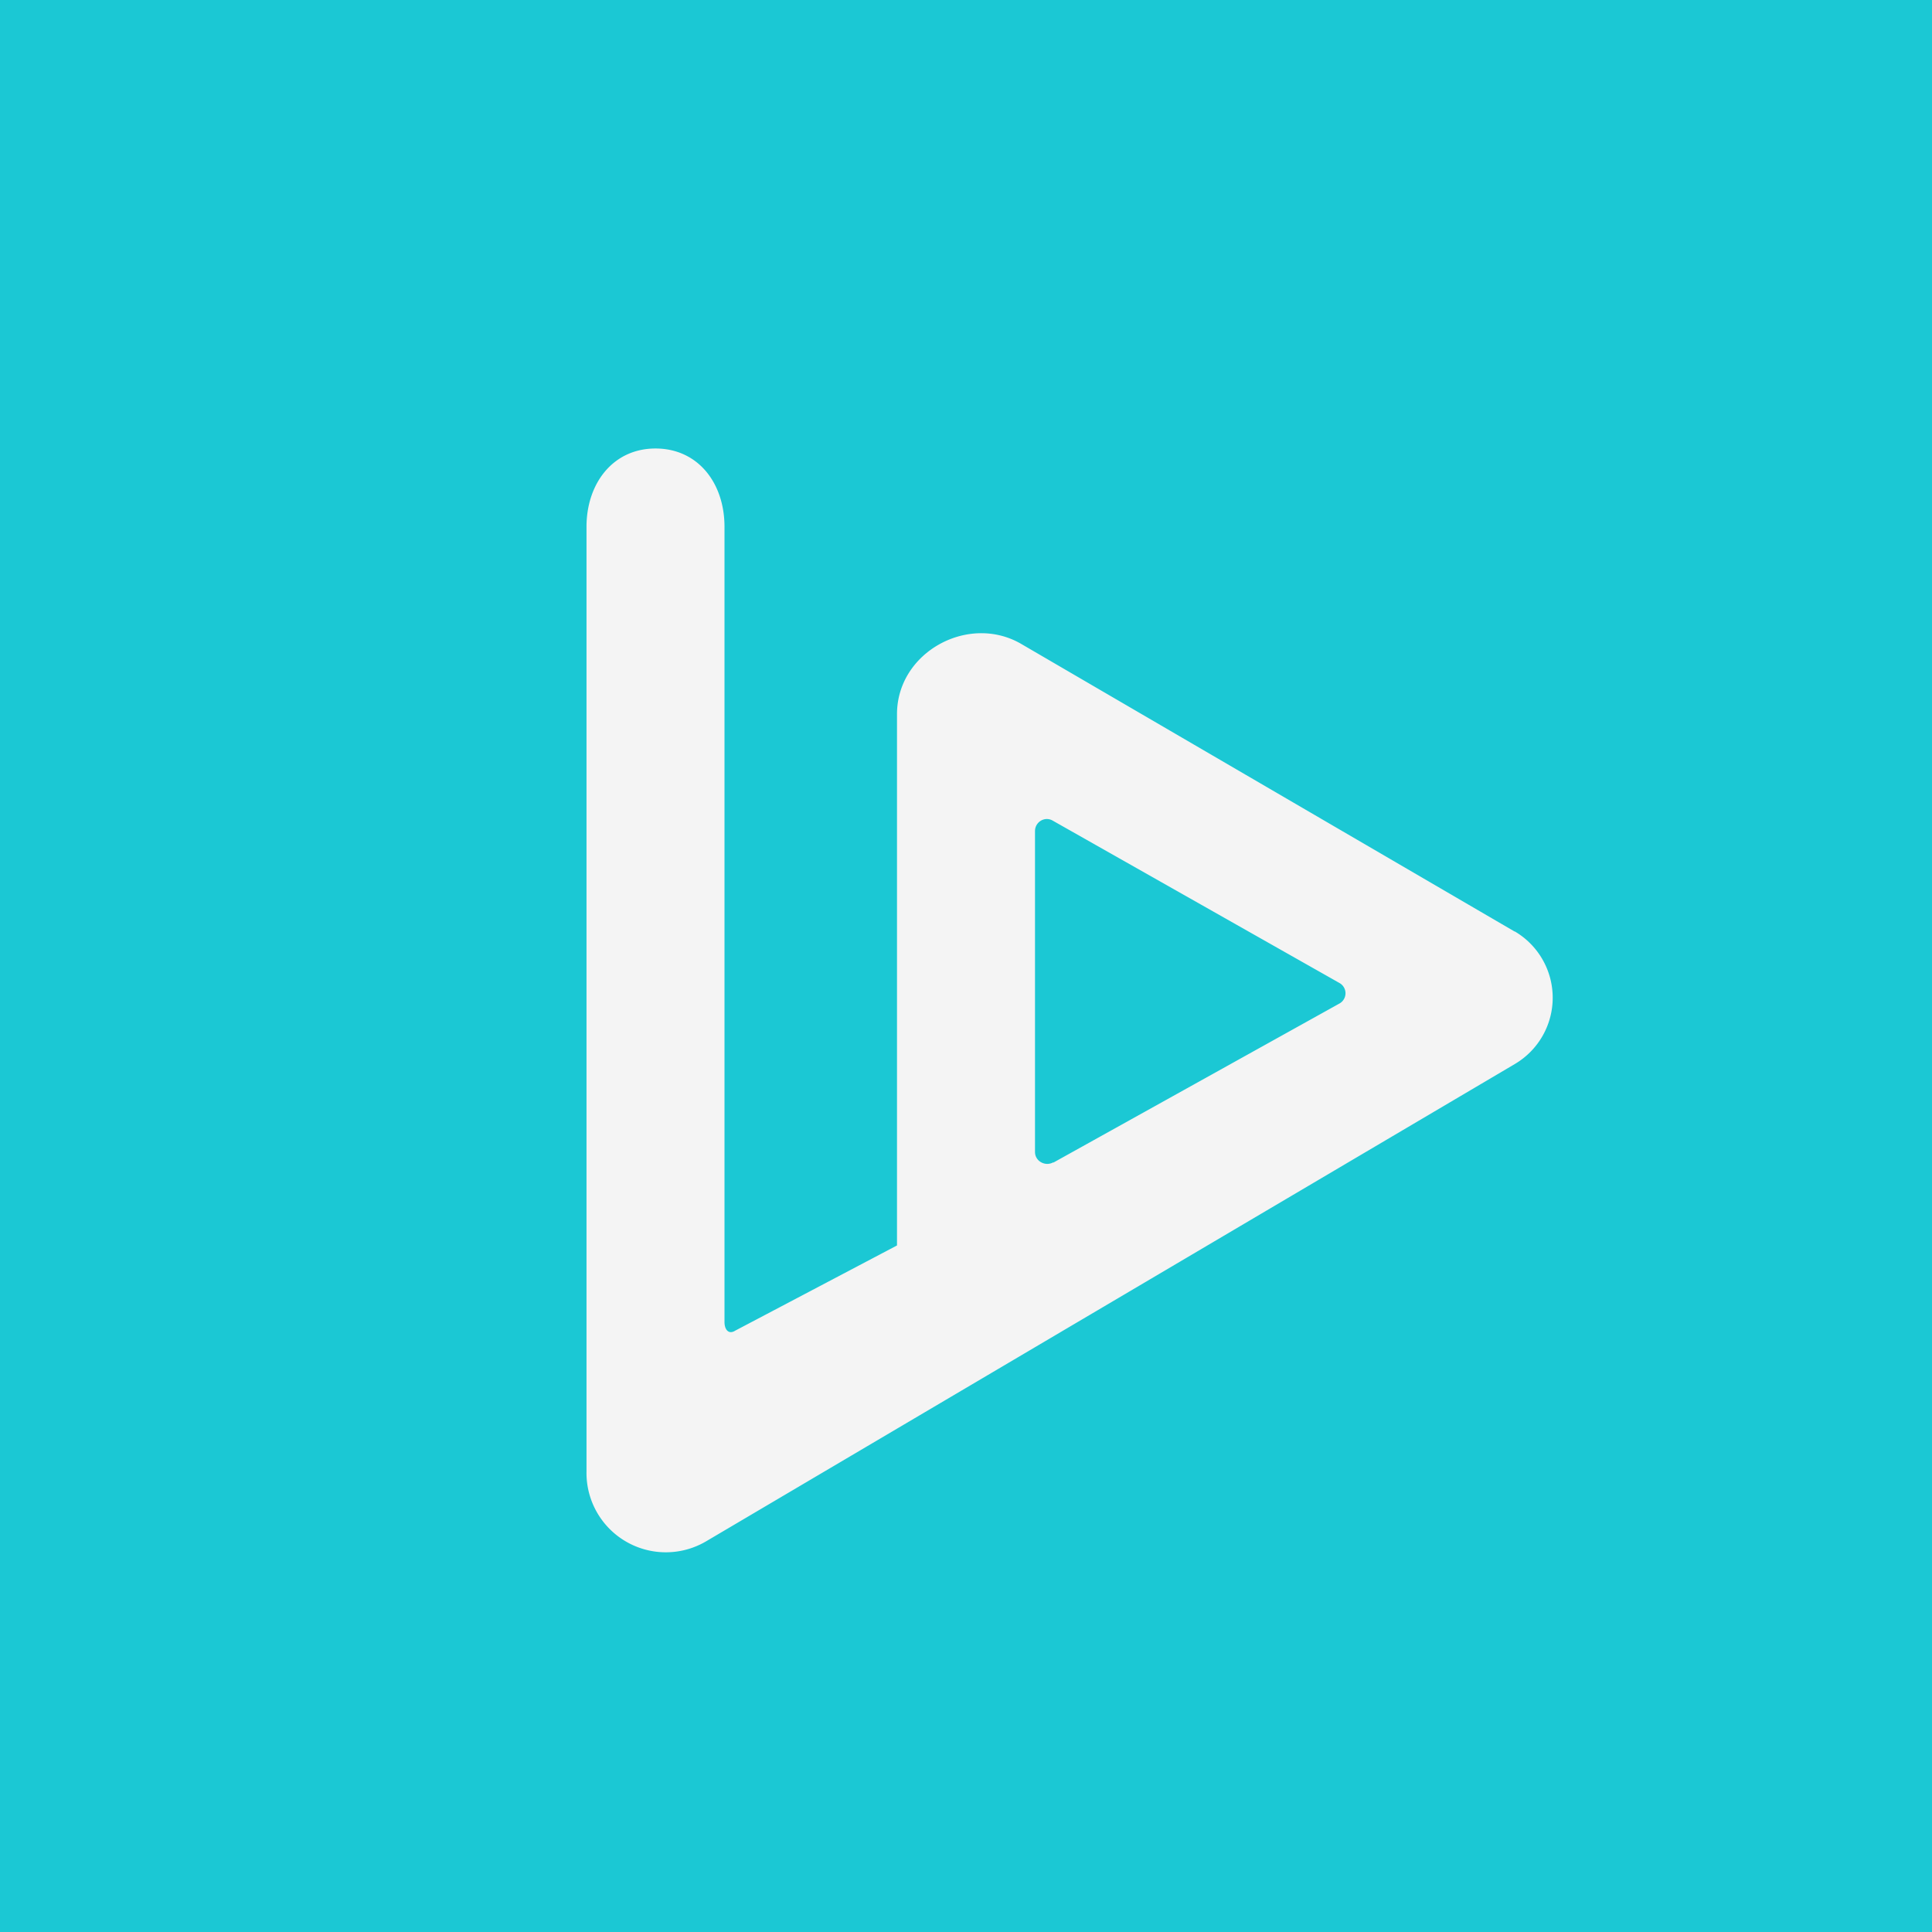 <!-- by TradingView --><svg width="56" height="56" viewBox="0 0 56 56" xmlns="http://www.w3.org/2000/svg"><path fill="#1BC8D4" d="M0 0h56v56H0z"/><path fill-rule="evenodd" d="m43.9 27-14.29-8.33c-1.53-.9-3.61.23-3.61 2.03v15.4l-4.69 2.47c-.19.12-.31-.03-.31-.25V15.27C21 14 20.23 13 19 13s-2 1.01-2 2.27v27.39a2.3 2.3 0 0 0 3.46 2.02l23.45-13.84a2.23 2.23 0 0 0 0-3.84Zm-13.37 6.7 8.29-4.61a.34.34 0 0 0 0-.6l-8.3-4.7c-.23-.14-.52.03-.52.3v9.3c0 .27.3.43.53.3Z" fill="#F4F4F4"/></svg>
